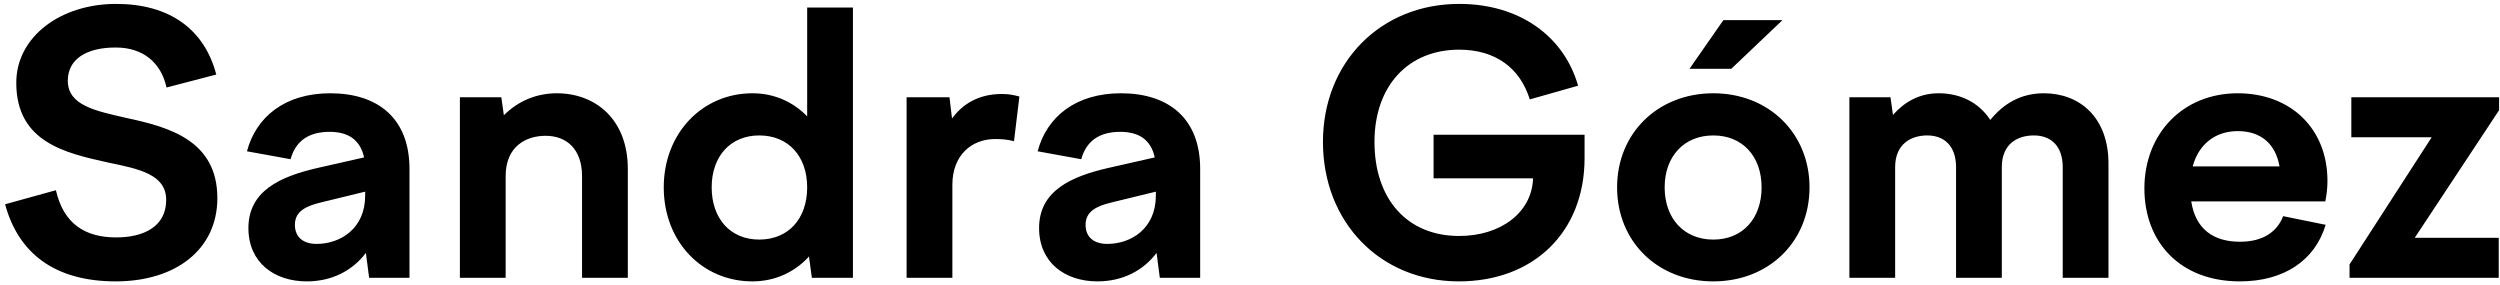 <?xml version="1.0" encoding="UTF-8"?> <svg xmlns="http://www.w3.org/2000/svg" width="333" height="38" viewBox="0 0 333 38" fill="none"><path d="M28.808 9.928L22.184 11.656C21.464 8.392 19.112 6.328 15.416 6.328C11.384 6.328 9.032 7.96 9.032 10.744C9.032 14.056 12.728 14.776 16.952 15.736C22.52 16.936 28.952 18.712 28.952 26.392C28.952 33.208 23.432 37.48 15.416 37.48C7.352 37.48 2.456 33.784 0.68 27.208L7.448 25.336C8.456 29.8 11.336 31.624 15.464 31.624C19.208 31.624 22.136 30.136 22.136 26.632C22.136 23.224 18.536 22.504 14.36 21.64C8.744 20.392 2.168 18.952 2.168 11.032C2.168 4.888 8.072 0.52 15.464 0.52C22.568 0.52 27.224 3.88 28.808 9.928ZM49.168 37L48.736 33.688C46.96 36.04 44.224 37.48 40.864 37.48C36.544 37.48 33.088 34.984 33.088 30.376C33.088 25.432 37.312 23.512 42.352 22.36L48.496 20.968C47.968 18.568 46.336 17.56 43.888 17.56C41.152 17.56 39.376 18.76 38.704 21.208L32.896 20.152C34.096 15.592 37.936 12.424 43.984 12.424C50.368 12.424 54.544 15.784 54.544 22.504V37H49.168ZM39.28 29.944C39.28 31.624 40.432 32.488 42.16 32.488C45.376 32.488 48.64 30.424 48.64 26.056V25.528L42.736 26.968C40.72 27.448 39.28 28.168 39.28 29.944ZM61.257 37V12.952H66.777L67.113 15.352C69.033 13.432 71.481 12.424 74.169 12.424C79.305 12.424 83.625 15.88 83.625 22.504V37H77.529V23.464C77.529 19.912 75.513 18.088 72.681 18.088C70.137 18.088 67.353 19.432 67.353 23.464V37H61.257ZM113.611 37H108.139L107.755 34.168C105.883 36.232 103.243 37.48 100.219 37.48C93.547 37.48 88.411 32.2 88.411 24.952C88.411 17.752 93.547 12.424 100.219 12.424C103.147 12.424 105.643 13.576 107.515 15.496V1H113.611V37ZM101.131 18.04C97.291 18.04 94.795 20.824 94.795 24.952C94.795 29.128 97.291 31.912 101.131 31.912C105.019 31.912 107.515 29.128 107.515 24.952C107.515 20.824 105.019 18.04 101.131 18.04ZM120.76 37V12.952H126.472L126.808 15.784C128.248 13.816 130.408 12.52 133.432 12.52C134.296 12.52 134.872 12.616 135.784 12.856L135.064 18.808C134.2 18.568 133.336 18.52 132.568 18.52C129.4 18.52 126.856 20.68 126.856 24.616V37H120.76ZM154.487 37L154.055 33.688C152.279 36.04 149.543 37.48 146.183 37.48C141.863 37.48 138.407 34.984 138.407 30.376C138.407 25.432 142.631 23.512 147.671 22.36L153.815 20.968C153.287 18.568 151.655 17.56 149.207 17.56C146.471 17.56 144.695 18.76 144.023 21.208L138.215 20.152C139.415 15.592 143.255 12.424 149.303 12.424C155.687 12.424 159.863 15.784 159.863 22.504V37H154.487ZM144.599 29.944C144.599 31.624 145.751 32.488 147.479 32.488C150.695 32.488 153.959 30.424 153.959 26.056V25.528L148.055 26.968C146.039 27.448 144.599 28.168 144.599 29.944ZM183.081 18.904C183.081 26.488 187.401 31.432 194.361 31.432C199.833 31.432 204.057 28.36 204.201 23.752H190.953V17.944H211.065V21.064C211.065 30.904 204.297 37.48 194.313 37.48C183.849 37.48 176.217 29.608 176.217 18.904C176.217 8.296 183.897 0.52 194.361 0.52C202.425 0.52 208.329 4.84 210.201 11.416L203.769 13.24C202.473 9.064 199.209 6.616 194.361 6.616C187.593 6.616 183.081 11.416 183.081 18.904ZM229.556 2.68H237.428L230.612 9.16H225.044L229.556 2.68ZM228.212 12.424C235.604 12.424 241.028 17.752 241.028 24.952C241.028 32.2 235.604 37.48 228.212 37.48C220.82 37.48 215.396 32.2 215.396 24.952C215.396 17.752 220.82 12.424 228.212 12.424ZM228.212 18.04C224.324 18.04 221.732 20.824 221.732 24.952C221.732 29.128 224.324 31.912 228.212 31.912C232.1 31.912 234.644 29.128 234.644 24.952C234.644 20.824 232.1 18.04 228.212 18.04ZM246.338 37V12.952H251.81L252.146 15.304C253.682 13.576 255.65 12.424 258.242 12.424C261.074 12.424 263.57 13.624 265.106 15.976C266.834 13.864 269.09 12.424 272.258 12.424C277.01 12.424 280.85 15.64 280.85 21.784V37H274.754V22.264C274.754 19.48 273.218 18.04 270.914 18.04C268.802 18.04 266.642 19.096 266.642 22.264V37H260.546V22.264C260.546 19.48 259.01 18.04 256.706 18.04C254.594 18.04 252.434 19.144 252.434 22.264V37H246.338ZM298.353 37.48C290.385 37.48 285.633 32.248 285.633 25.096C285.633 17.8 290.769 12.424 298.065 12.424C305.121 12.424 310.017 17.128 310.017 24.088C310.017 24.952 309.921 25.912 309.729 26.824H291.873C292.449 30.568 294.897 32.2 298.353 32.2C301.521 32.2 303.345 30.808 304.113 28.792L309.777 29.944C308.337 34.744 304.161 37.48 298.353 37.48ZM298.065 17.464C295.281 17.464 292.929 19 292.065 22.168H303.633C303.105 19.144 301.137 17.464 298.065 17.464ZM313.198 18.28V12.952H332.878V14.68L321.646 31.672H332.83V37H312.958V35.224L323.902 18.28H313.198Z" fill="black"></path></svg> 